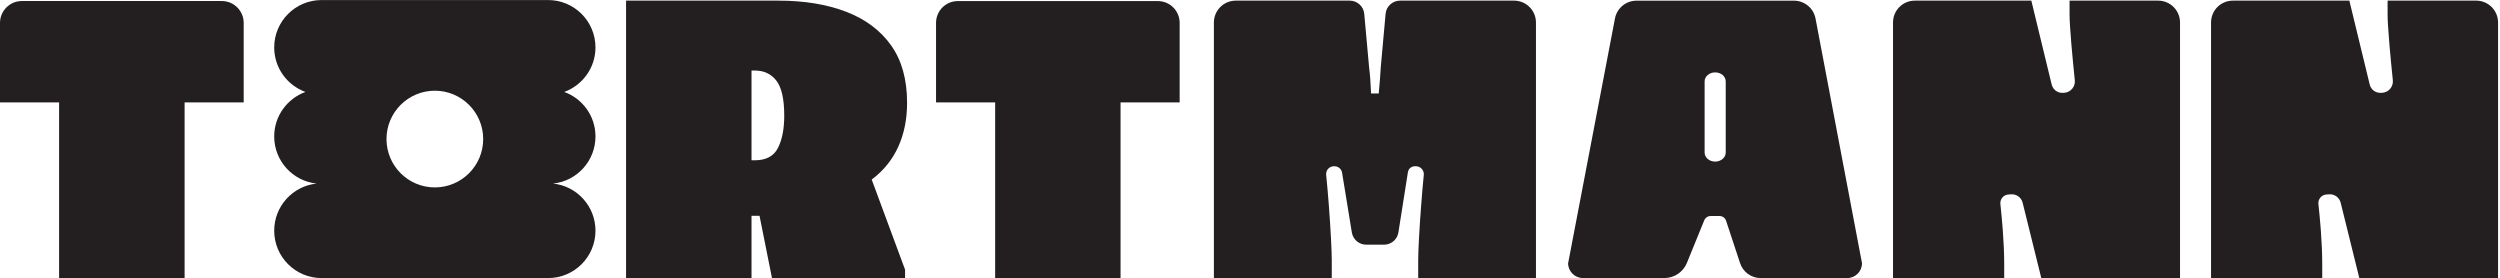 <svg xmlns="http://www.w3.org/2000/svg" fill="none" viewBox="0 0 899 100" height="100" width="899">
<g clip-path="url(#clip0_168_852)">
<path fill="#231F20" d="M0 36.814V8.244C0 3.894 3.523 0.371 7.873 0.371H79.76C84.111 0.371 87.634 3.894 87.634 8.244V36.814H66.381V100H21.252V36.814H0Z"></path>
<path fill="#231F20" d="M225.132 100V0.228H279.932C289.174 0.228 297.276 1.555 304.222 4.208C311.168 6.861 316.56 10.883 320.411 16.274C324.262 21.68 326.187 28.569 326.187 36.956C326.187 42.833 325.132 48.11 323.007 52.788C320.882 57.467 317.701 61.389 313.465 64.57L325.46 96.962V100H277.607L273.128 77.592H270.247V100H225.132ZM270.247 57.638H271.416C275.496 57.638 278.277 56.155 279.775 53.159C281.272 50.178 282.014 46.327 282.014 41.62C282.014 35.658 281.073 31.451 279.19 29.012C277.307 26.573 274.711 25.36 271.416 25.36H270.247V57.624V57.638Z"></path>
<path fill="#231F20" d="M336.6 36.813V8.216C336.6 3.894 340.108 0.385 344.43 0.385H416.374C420.696 0.385 424.205 3.894 424.205 8.216V36.813H402.952V100H357.852V36.813H336.6Z"></path>
<path fill="#231F20" d="M436.514 100V8.102C436.514 3.751 440.037 0.228 444.387 0.228H485.38C488.076 0.228 490.344 2.296 490.586 4.978L492.326 24.219C492.512 25.66 492.654 27.115 492.754 28.555C492.854 29.996 492.94 31.693 493.04 33.619H495.792C495.978 31.693 496.135 30.01 496.234 28.555C496.32 27.115 496.42 25.66 496.52 24.219L498.26 4.978C498.502 2.282 500.756 0.228 503.466 0.228H544.459C548.809 0.228 552.332 3.751 552.332 8.102V100H509.984V93.639C509.984 91.898 510.07 89.26 510.27 85.68C510.455 82.114 510.726 78.092 511.068 73.613C511.325 70.09 511.639 66.538 511.995 62.93C512.152 61.304 510.94 59.877 509.314 59.792H508.915C507.631 59.706 506.49 60.619 506.29 61.903L502.867 83.569C502.468 86.122 500.271 87.99 497.689 87.99H491.299C488.732 87.99 486.535 86.122 486.122 83.597L482.613 62.102C482.385 60.705 481.144 59.721 479.746 59.792H479.504C477.92 59.892 476.751 61.275 476.893 62.844C477.25 66.481 477.564 70.076 477.835 73.613C478.163 78.092 478.434 82.1 478.619 85.608C478.805 89.131 478.905 91.813 478.905 93.639V100H436.514Z"></path>
<path fill="#231F20" d="M563.9 94.651L580.744 6.632C581.458 2.924 584.695 0.242 588.475 0.242H645.129C648.909 0.242 652.161 2.938 652.86 6.647L669.576 94.651C669.576 97.604 667.18 100 664.228 100H633.162C629.782 100 626.786 97.832 625.731 94.623L620.696 79.375C620.368 78.362 619.412 77.678 618.343 77.678H615.148C614.135 77.678 613.236 78.291 612.851 79.218L606.604 94.551C605.263 97.832 602.068 99.986 598.517 99.986H569.234C566.281 99.986 563.885 97.59 563.885 94.637L563.9 94.651ZM616.774 58.109C618.87 58.109 620.568 56.654 620.568 54.871V29.268C620.568 27.471 618.87 26.03 616.774 26.03C614.677 26.03 612.98 27.485 612.98 29.268V54.871C612.98 56.668 614.677 58.109 616.774 58.109Z"></path>
<path fill="#231F20" d="M680.73 100V8.073C680.73 3.737 684.239 0.228 688.575 0.228H730.466L737.783 30.395C738.24 32.264 739.966 33.519 741.877 33.39L742.333 33.362C744.63 33.191 746.341 31.151 746.099 28.855C745.614 24.219 745.215 19.94 744.872 15.989C744.444 10.883 744.216 7.317 744.216 5.292V0.228H776.08C780.416 0.228 783.939 3.751 783.939 8.087V99.986H734.046L727.343 72.9C726.872 71.003 725.103 69.733 723.164 69.876L722.179 69.947C720.439 70.076 719.141 71.63 719.341 73.371C719.655 76.252 719.94 79.347 720.197 82.642C720.539 87.177 720.71 91.271 720.71 94.937V100H680.702H680.73Z"></path>
<path fill="#231F20" d="M214.135 49.066C214.135 41.691 209.442 35.43 202.895 33.062C209.442 30.68 214.135 24.419 214.135 17.059C214.135 7.645 206.504 0.014 197.09 0.014H115.647C106.233 0.014 98.602 7.645 98.602 17.059C98.602 24.433 103.295 30.695 109.842 33.062C103.295 35.444 98.602 41.706 98.602 49.066C98.602 57.866 105.277 65.112 113.835 66.01C105.277 66.909 98.602 74.155 98.602 82.955C98.602 92.369 106.233 100 115.647 100H197.09C206.504 100 214.135 92.369 214.135 82.955C214.135 74.155 207.46 66.909 198.902 66.01C207.46 65.112 214.135 57.866 214.135 49.066ZM156.369 67.394C146.769 67.394 138.982 59.606 138.982 50.007C138.982 40.408 146.769 32.62 156.369 32.62C165.968 32.62 173.756 40.408 173.756 50.007C173.756 59.606 165.968 67.394 156.369 67.394Z"></path>
<path fill="#231F20" d="M795.093 100V8.073C795.093 3.737 798.602 0.228 802.938 0.228H844.829L852.147 30.395C852.603 32.264 854.329 33.519 856.24 33.39L856.697 33.362C858.993 33.191 860.705 31.151 860.462 28.855C859.977 24.219 859.578 19.94 859.235 15.989C858.807 10.883 858.579 7.317 858.579 5.292V0.228H890.443C894.78 0.228 898.303 3.751 898.303 8.087V99.986H848.41L841.706 72.9C841.235 71.003 839.466 69.733 837.527 69.876L836.543 69.947C834.802 70.076 833.504 71.63 833.704 73.371C834.018 76.252 834.303 79.347 834.56 82.642C834.902 87.177 835.073 91.271 835.073 94.937V100H795.065H795.093Z"></path>
</g>
<defs>
<clipPath id="clip0_168_852">
<rect fill="white" height="100" width="898.331"></rect>
</clipPath>
</defs>
</svg>
